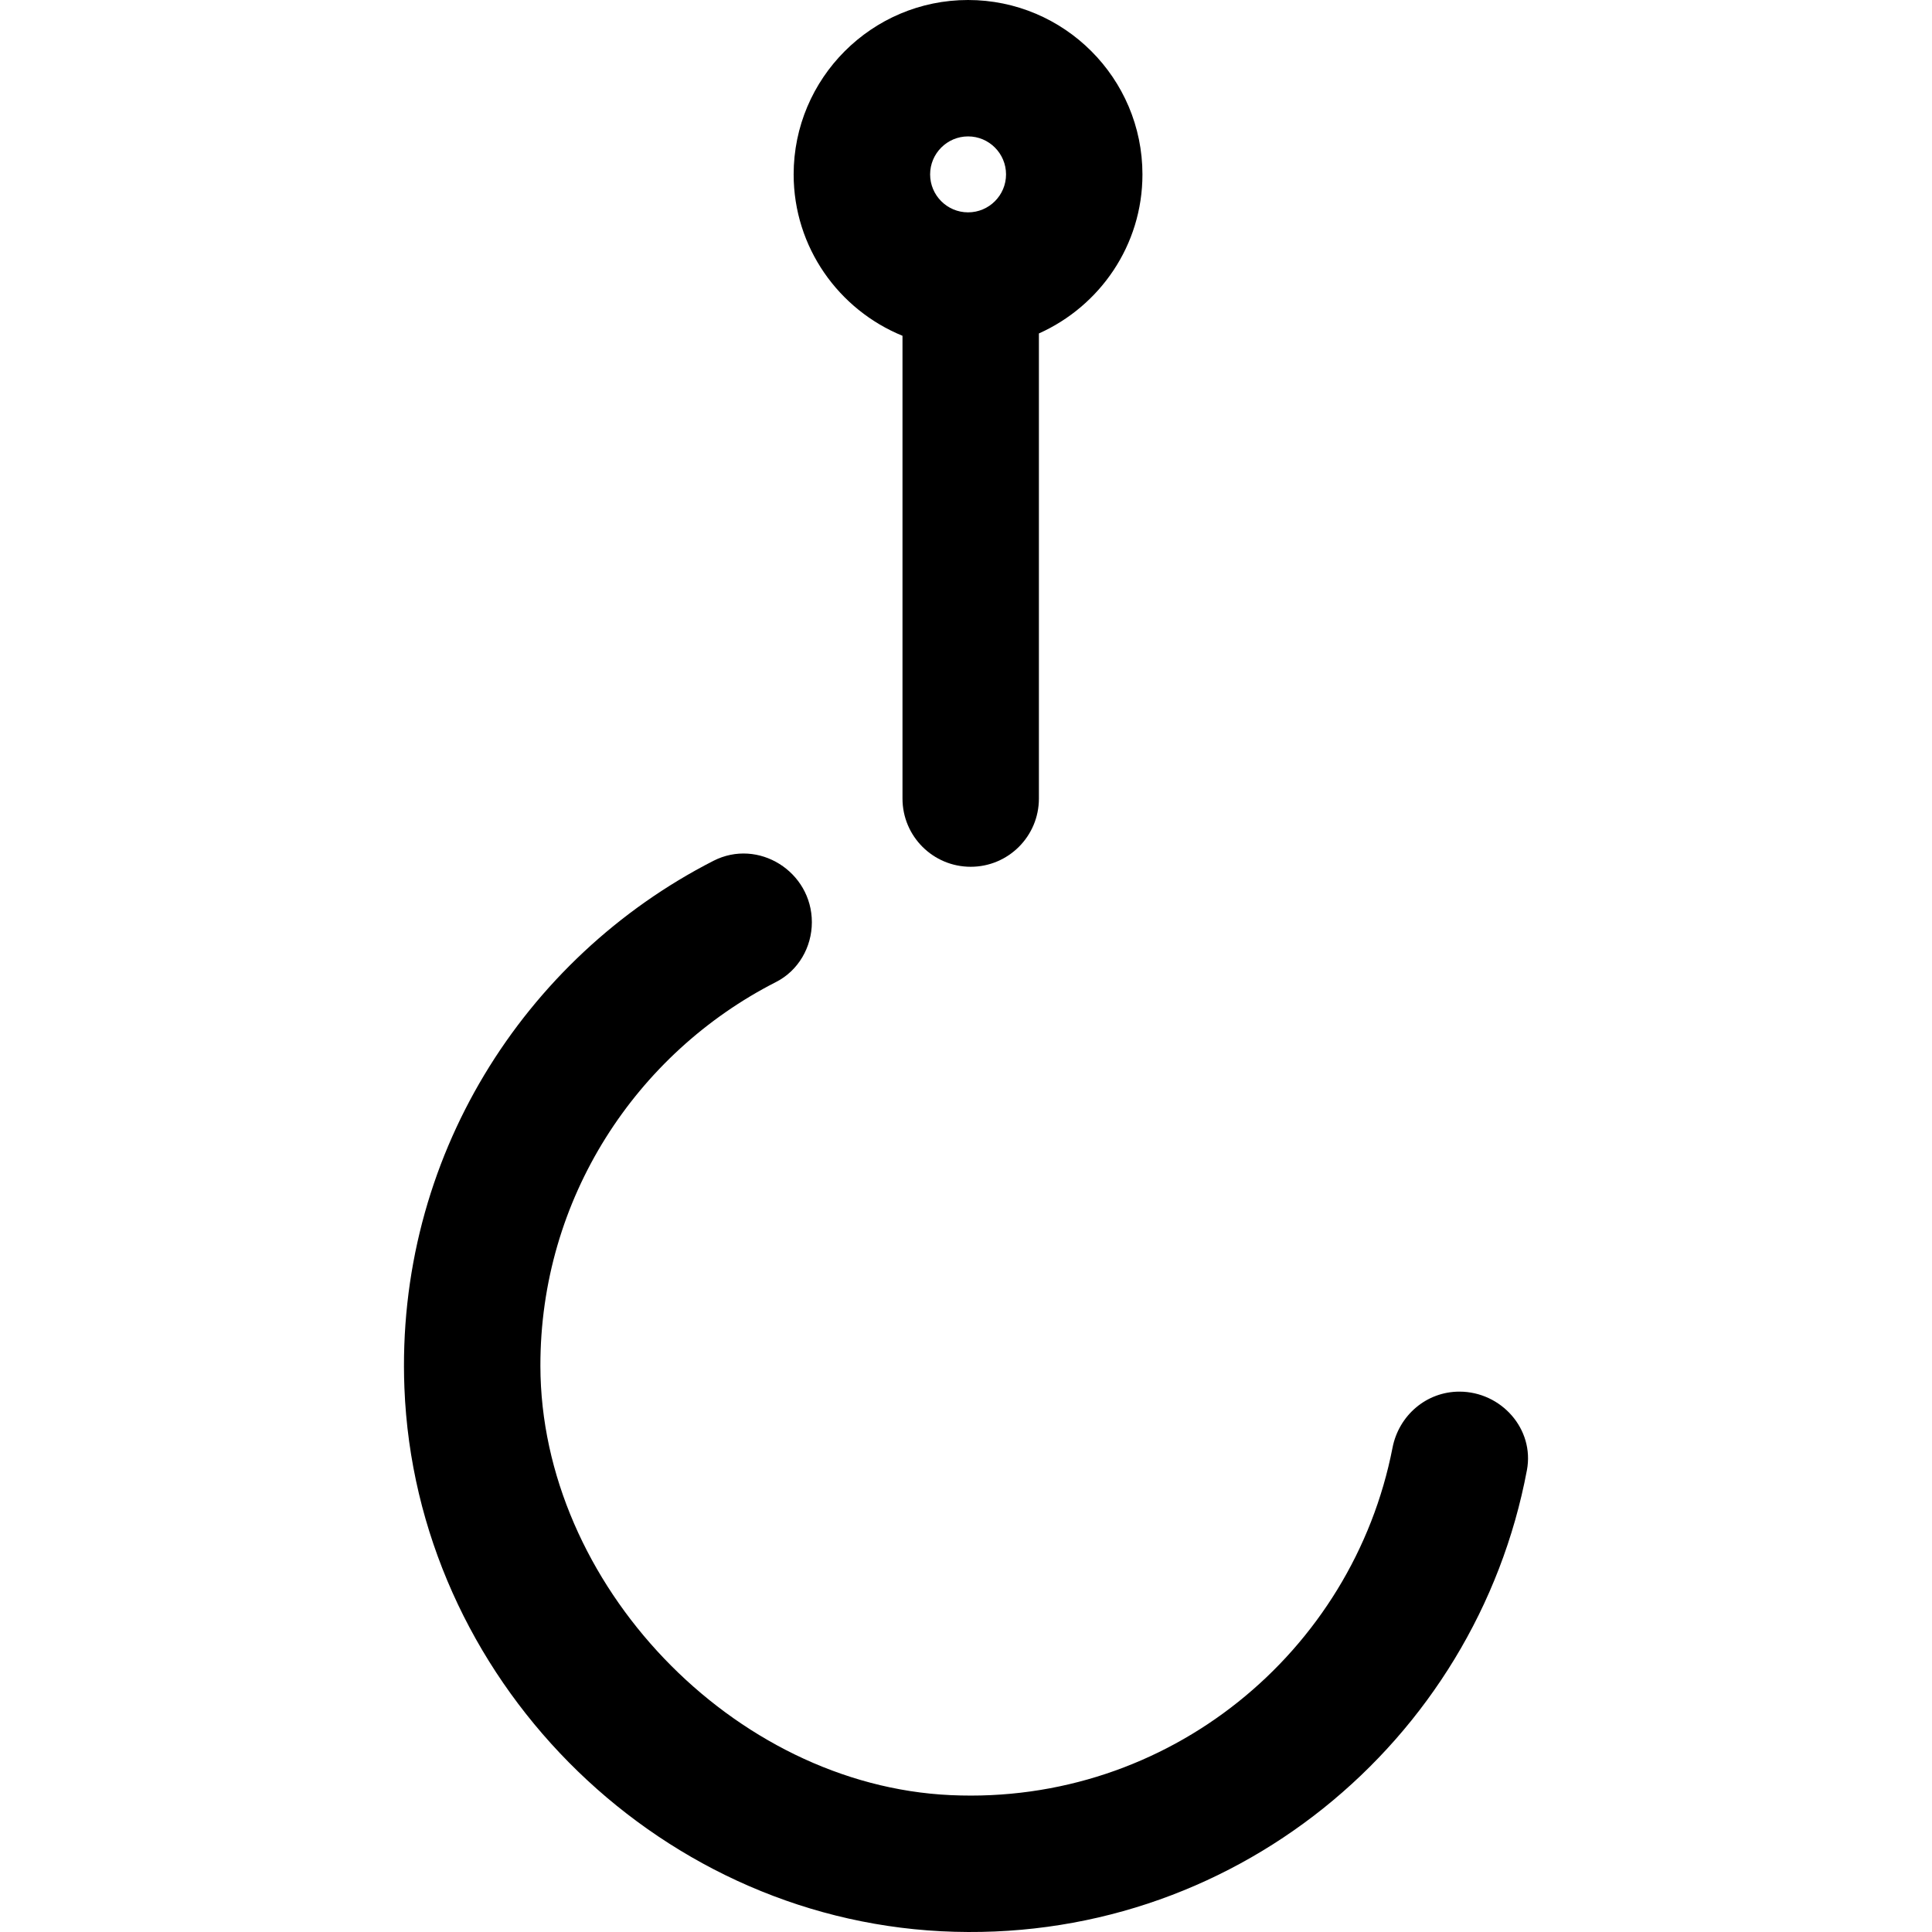 <?xml version="1.0" encoding="iso-8859-1"?>
<!-- Uploaded to: SVG Repo, www.svgrepo.com, Generator: SVG Repo Mixer Tools -->
<svg fill="#000000" height="800px" width="800px" version="1.1" id="Layer_1" xmlns="http://www.w3.org/2000/svg" xmlns:xlink="http://www.w3.org/1999/xlink" 
	 viewBox="0 0 297.593 297.593" xml:space="preserve">
<g>
	<g>
		<g>
			<path d="M224.798,214.358c-5.078,0-9.334,3.656-10.304,8.648c-6.13,31.457-34.508,55.046-68.074,53.504
				c-33.489-1.531-63.126-32.574-63.181-66.096c-0.044-25.796,14.75-48.174,36.29-59.149c3.438-1.749,5.525-5.356,5.525-9.214
				c0-7.787-8.244-12.99-15.175-9.449c-29.223,14.952-48.97,45.859-47.586,81.179c1.744,44.486,38.214,81.424,82.677,83.696
				c44.6,2.278,82.361-29.152,90.224-71.011C236.393,220.133,231.244,214.358,224.798,214.358z"/>
			<path d="M139.014,51.722v71.284c0,5.803,4.702,10.506,10.506,10.506c5.803,0,10.506-4.702,10.506-10.506V51.362
				c9.378-4.196,15.949-13.573,15.949-24.493C175.975,12.053,163.927,0,149.111,0c-14.81,0-26.863,12.053-26.863,26.869
				C122.253,38.105,129.201,47.717,139.014,51.722z M149.117,21.011c3.226,0,5.847,2.626,5.847,5.852
				c0,3.226-2.621,5.847-5.847,5.847s-5.847-2.626-5.847-5.847S145.891,21.011,149.117,21.011z"/>
		</g>
	</g>
</g>
</svg>